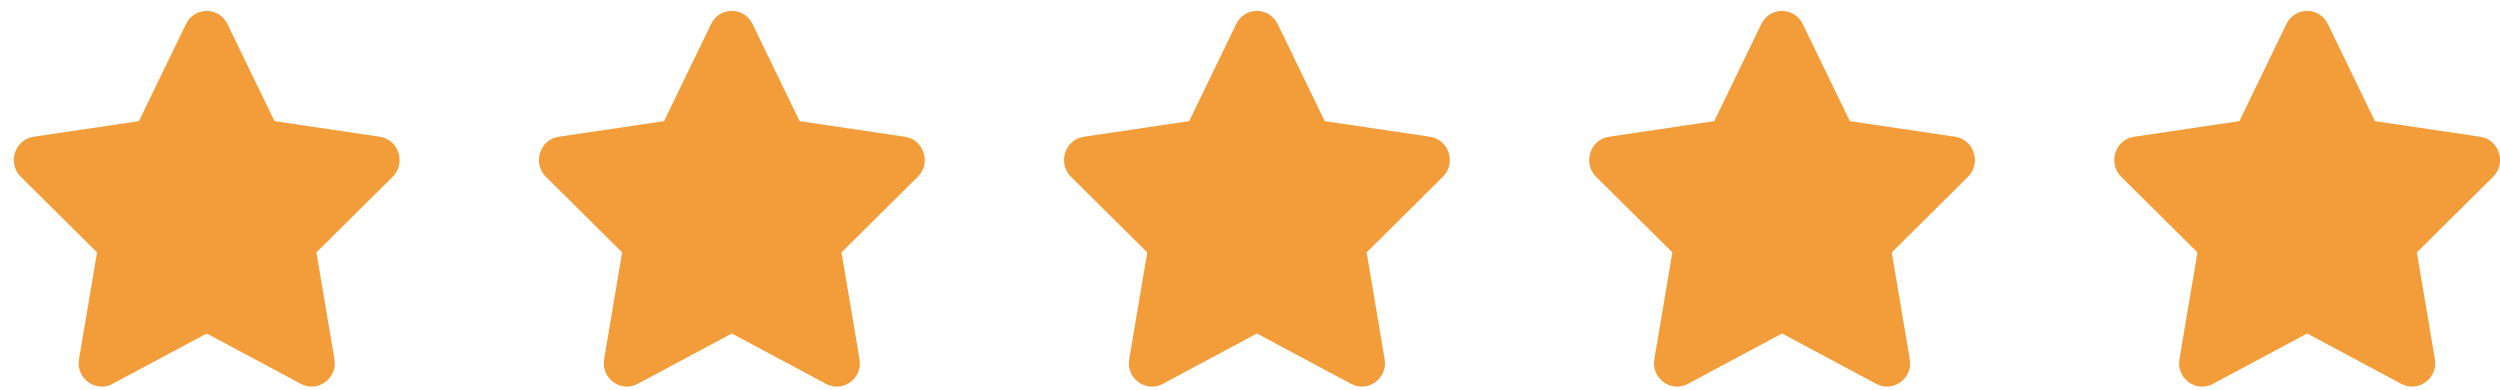 <svg width="173" height="27" viewBox="0 0 173 27" fill="none" xmlns="http://www.w3.org/2000/svg">
<path d="M12.873 1.66L9.614 8.383L2.324 9.464C1.016 9.657 0.492 11.297 1.44 12.237L6.715 17.466L5.467 24.854C5.243 26.19 6.625 27.19 7.783 26.565L14.305 23.077L20.827 26.565C21.985 27.185 23.367 26.19 23.142 24.854L21.895 17.466L27.169 12.237C28.117 11.297 27.593 9.657 26.286 9.464L18.996 8.383L15.737 1.66C15.153 0.462 13.462 0.447 12.873 1.66Z" fill="#F29D39"/>
<path d="M121.885 1.66L118.627 8.383L111.336 9.464C110.029 9.657 109.505 11.297 110.453 12.237L115.728 17.466L114.48 24.854C114.256 26.19 115.638 27.19 116.796 26.565L123.318 23.077L129.84 26.565C130.997 27.185 132.38 26.19 132.155 24.854L130.908 17.466L136.182 12.237C137.13 11.297 136.606 9.657 135.299 9.464L128.008 8.383L124.75 1.66C124.166 0.462 122.474 0.447 121.885 1.66Z" fill="#F29D39"/>
<path d="M49.21 1.66L45.952 8.383L38.661 9.464C37.354 9.657 36.83 11.297 37.778 12.237L43.053 17.466L41.805 24.854C41.581 26.19 42.963 27.19 44.12 26.565L50.642 23.077L57.164 26.565C58.322 27.185 59.705 26.19 59.48 24.854L58.232 17.466L63.507 12.237C64.455 11.297 63.931 9.657 62.624 9.464L55.333 8.383L52.075 1.66C51.491 0.462 49.799 0.447 49.21 1.66Z" fill="#F29D39"/>
<path d="M85.548 1.66L82.289 8.383L74.999 9.464C73.691 9.657 73.168 11.297 74.116 12.237L79.39 17.466L78.143 24.854C77.918 26.19 79.3 27.19 80.458 26.565L86.98 23.077L93.502 26.565C94.66 27.185 96.042 26.19 95.817 24.854L94.57 17.466L99.844 12.237C100.793 11.297 100.269 9.657 98.961 9.464L91.671 8.383L88.412 1.66C87.828 0.462 86.137 0.447 85.548 1.66Z" fill="#F29D39"/>
<path d="M158.223 1.66L154.965 8.383L147.674 9.464C146.367 9.657 145.843 11.297 146.791 12.237L152.065 17.466L150.818 24.854C150.593 26.19 151.975 27.19 153.133 26.565L159.655 23.077L166.177 26.565C167.335 27.185 168.717 26.19 168.493 24.854L167.245 17.466L172.52 12.237C173.468 11.297 172.944 9.657 171.636 9.464L164.346 8.383L161.087 1.66C160.504 0.462 158.812 0.447 158.223 1.66Z" fill="#F29D39"/>
</svg>
